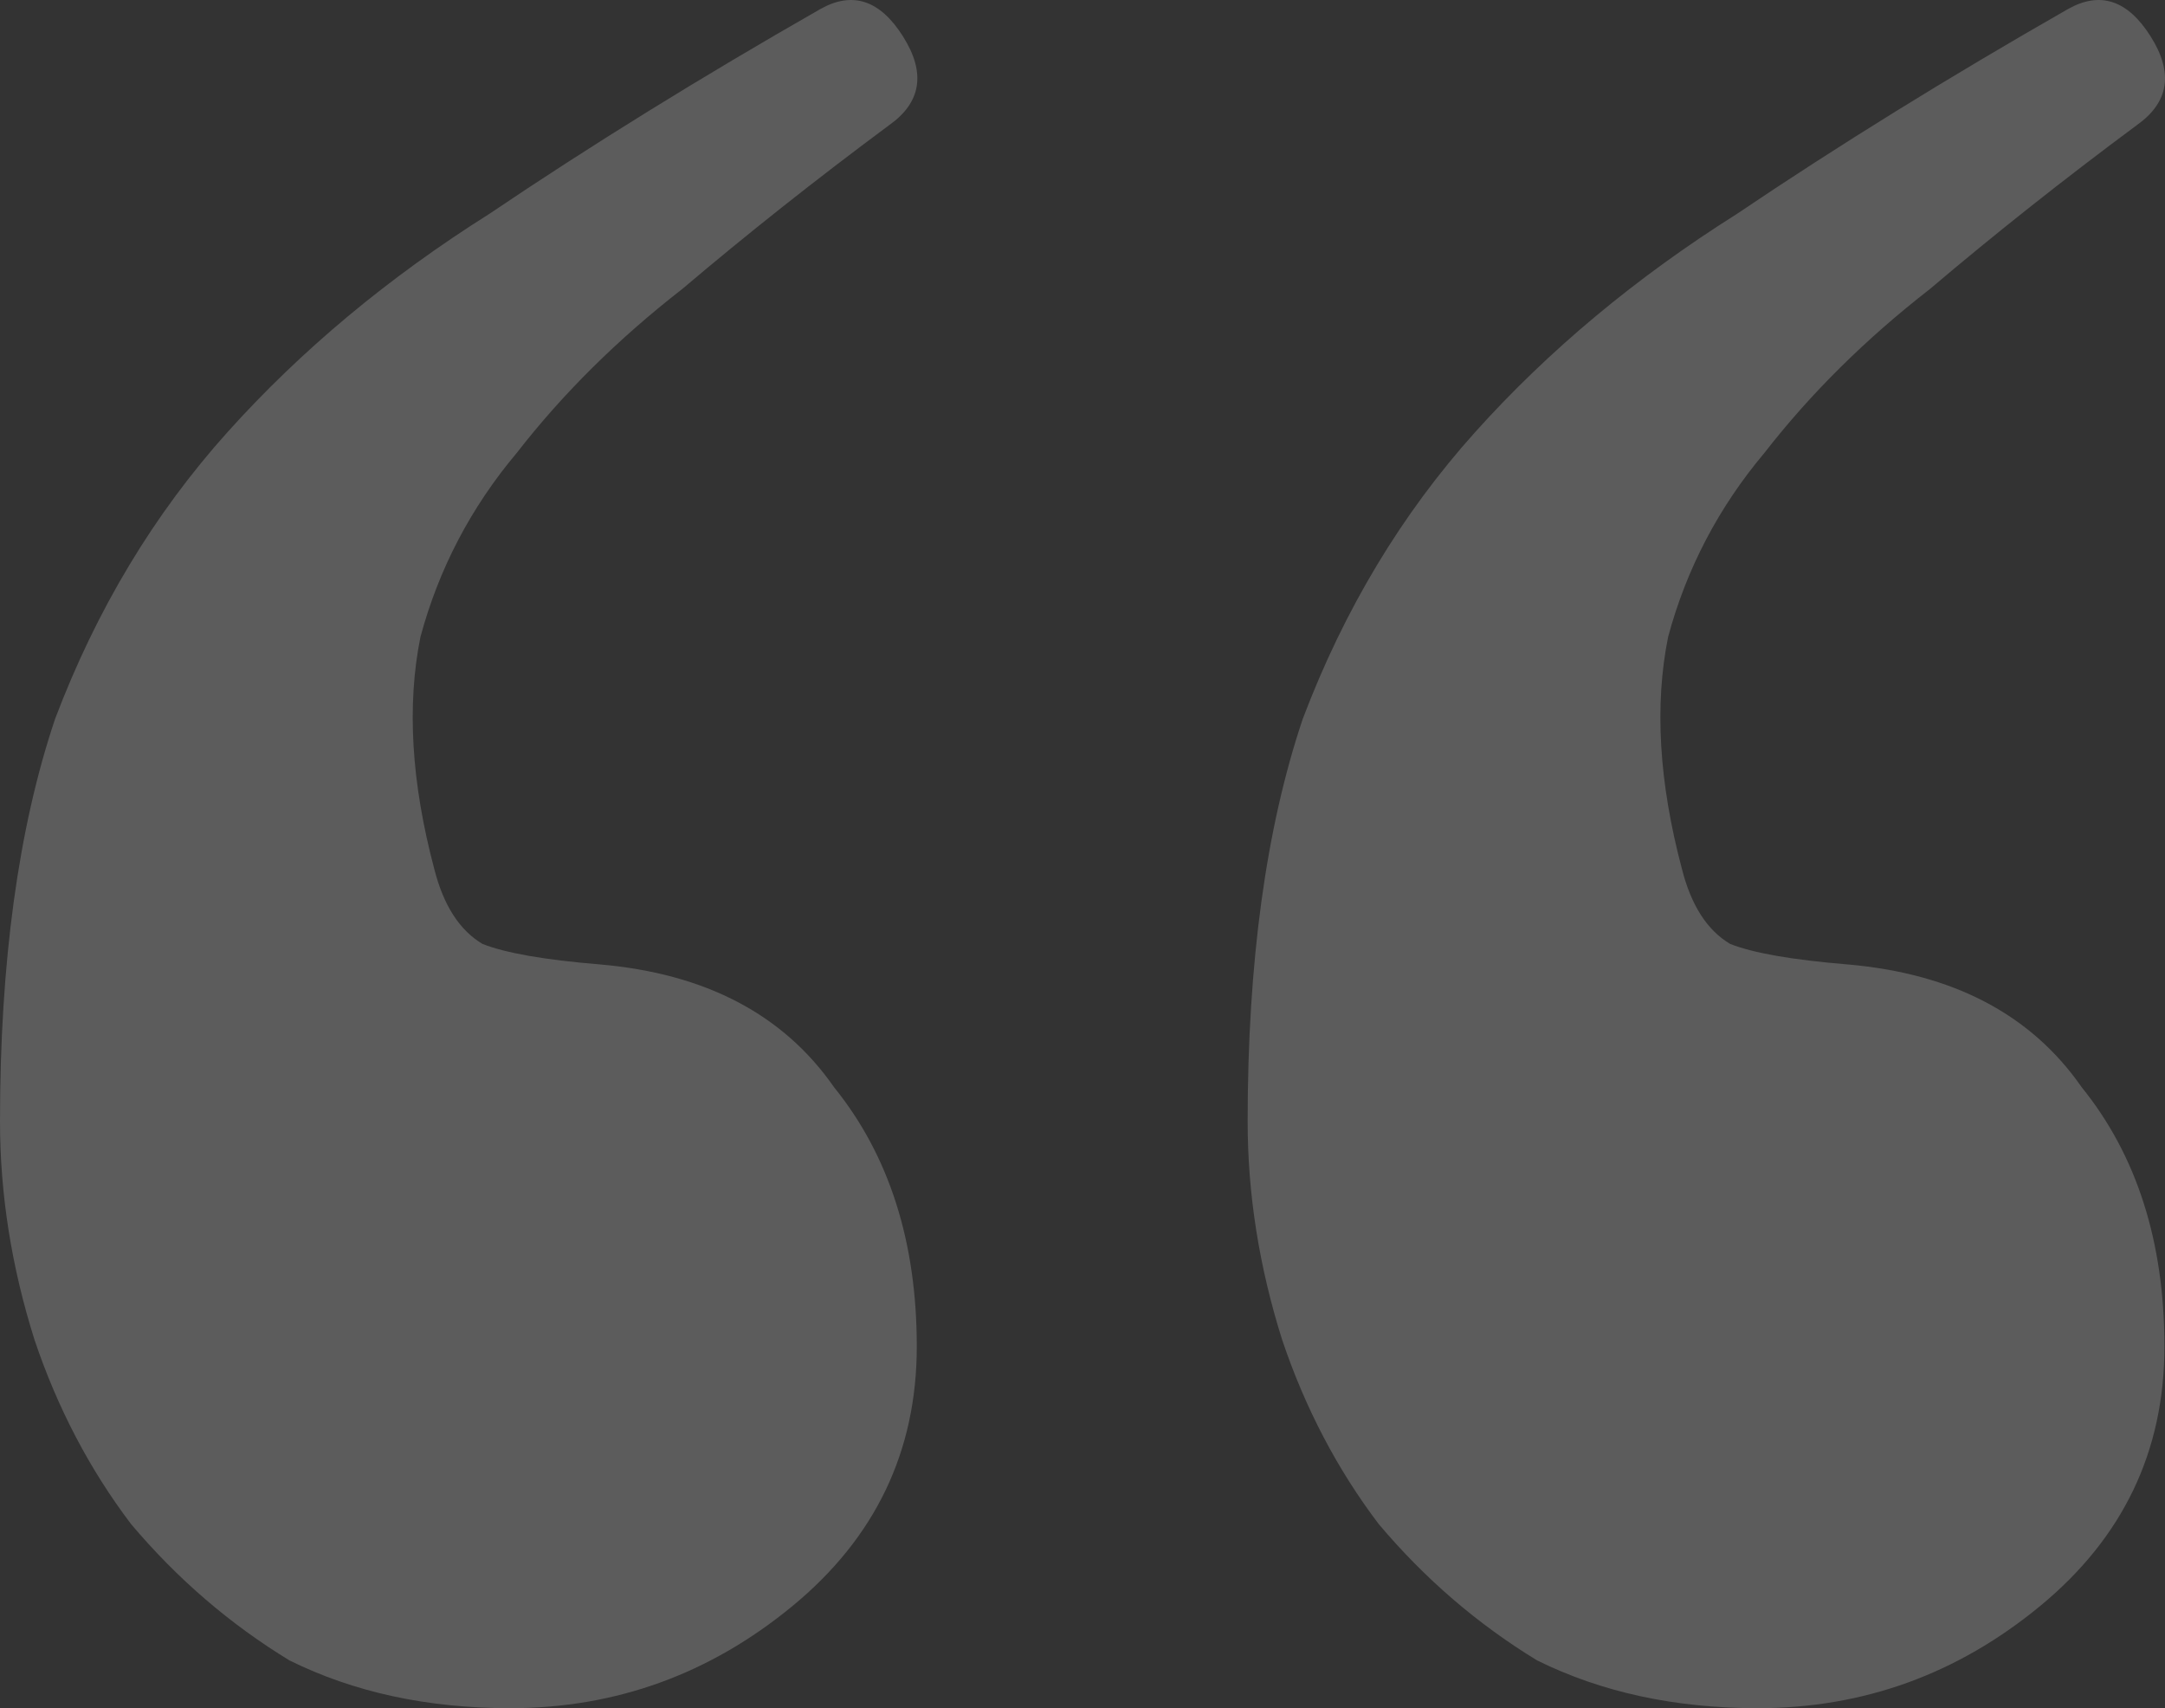 <svg width="90" height="71" viewBox="0 0 90 71" fill="none" xmlns="http://www.w3.org/2000/svg">
<rect x="0" y="0" width="90" height="71" fill="#333333" stroke="none"/>
<path opacity="0.2" d="M21.205 71C17.766 71 14.71 70.338 12.035 69.015C9.552 67.502 7.355 65.611 5.444 63.342C3.725 61.073 2.388 58.521 1.433 55.684C0.478 52.659 0 49.634 0 46.608C0 39.991 0.764 34.413 2.292 29.875C4.012 25.337 6.4 21.366 9.456 17.963C12.513 14.559 16.142 11.534 20.345 8.887C24.548 6.051 29.132 3.214 34.099 0.378C35.437 -0.378 36.583 0 37.538 1.513C38.493 3.025 38.302 4.254 36.965 5.2C33.908 7.469 31.043 9.738 28.368 12.007C25.694 14.086 23.401 16.355 21.491 18.814C19.581 21.083 18.244 23.635 17.479 26.471C16.906 29.308 17.097 32.522 18.052 36.114C18.435 37.627 19.103 38.667 20.058 39.234C21.014 39.612 22.637 39.896 24.93 40.085C29.323 40.463 32.571 42.165 34.672 45.19C36.965 48.027 38.111 51.619 38.111 55.968C38.111 60.317 36.392 63.91 32.953 66.746C29.515 69.582 25.598 71 21.205 71ZM73.07 71C69.631 71 66.575 70.338 63.9 69.015C61.417 67.502 59.22 65.611 57.31 63.342C55.59 61.073 54.253 58.521 53.298 55.684C52.343 52.659 51.865 49.634 51.865 46.608C51.865 39.991 52.629 34.413 54.158 29.875C55.877 25.337 58.265 21.366 61.321 17.963C64.378 14.559 68.007 11.534 72.21 8.887C76.413 6.051 80.998 3.214 85.964 0.378C87.302 -0.378 88.448 0 89.403 1.513C90.358 3.025 90.167 4.254 88.83 5.2C85.773 7.469 82.908 9.738 80.234 12.007C77.559 14.086 75.267 16.355 73.356 18.814C71.446 21.083 70.109 23.635 69.345 26.471C68.772 29.308 68.963 32.522 69.918 36.114C70.3 37.627 70.968 38.667 71.924 39.234C72.879 39.612 74.502 39.896 76.795 40.085C81.189 40.463 84.436 42.165 86.537 45.19C88.83 48.027 89.976 51.619 89.976 55.968C89.976 60.317 88.257 63.91 84.818 66.746C81.38 69.582 77.463 71 73.07 71Z" fill="white"/>
</svg>
